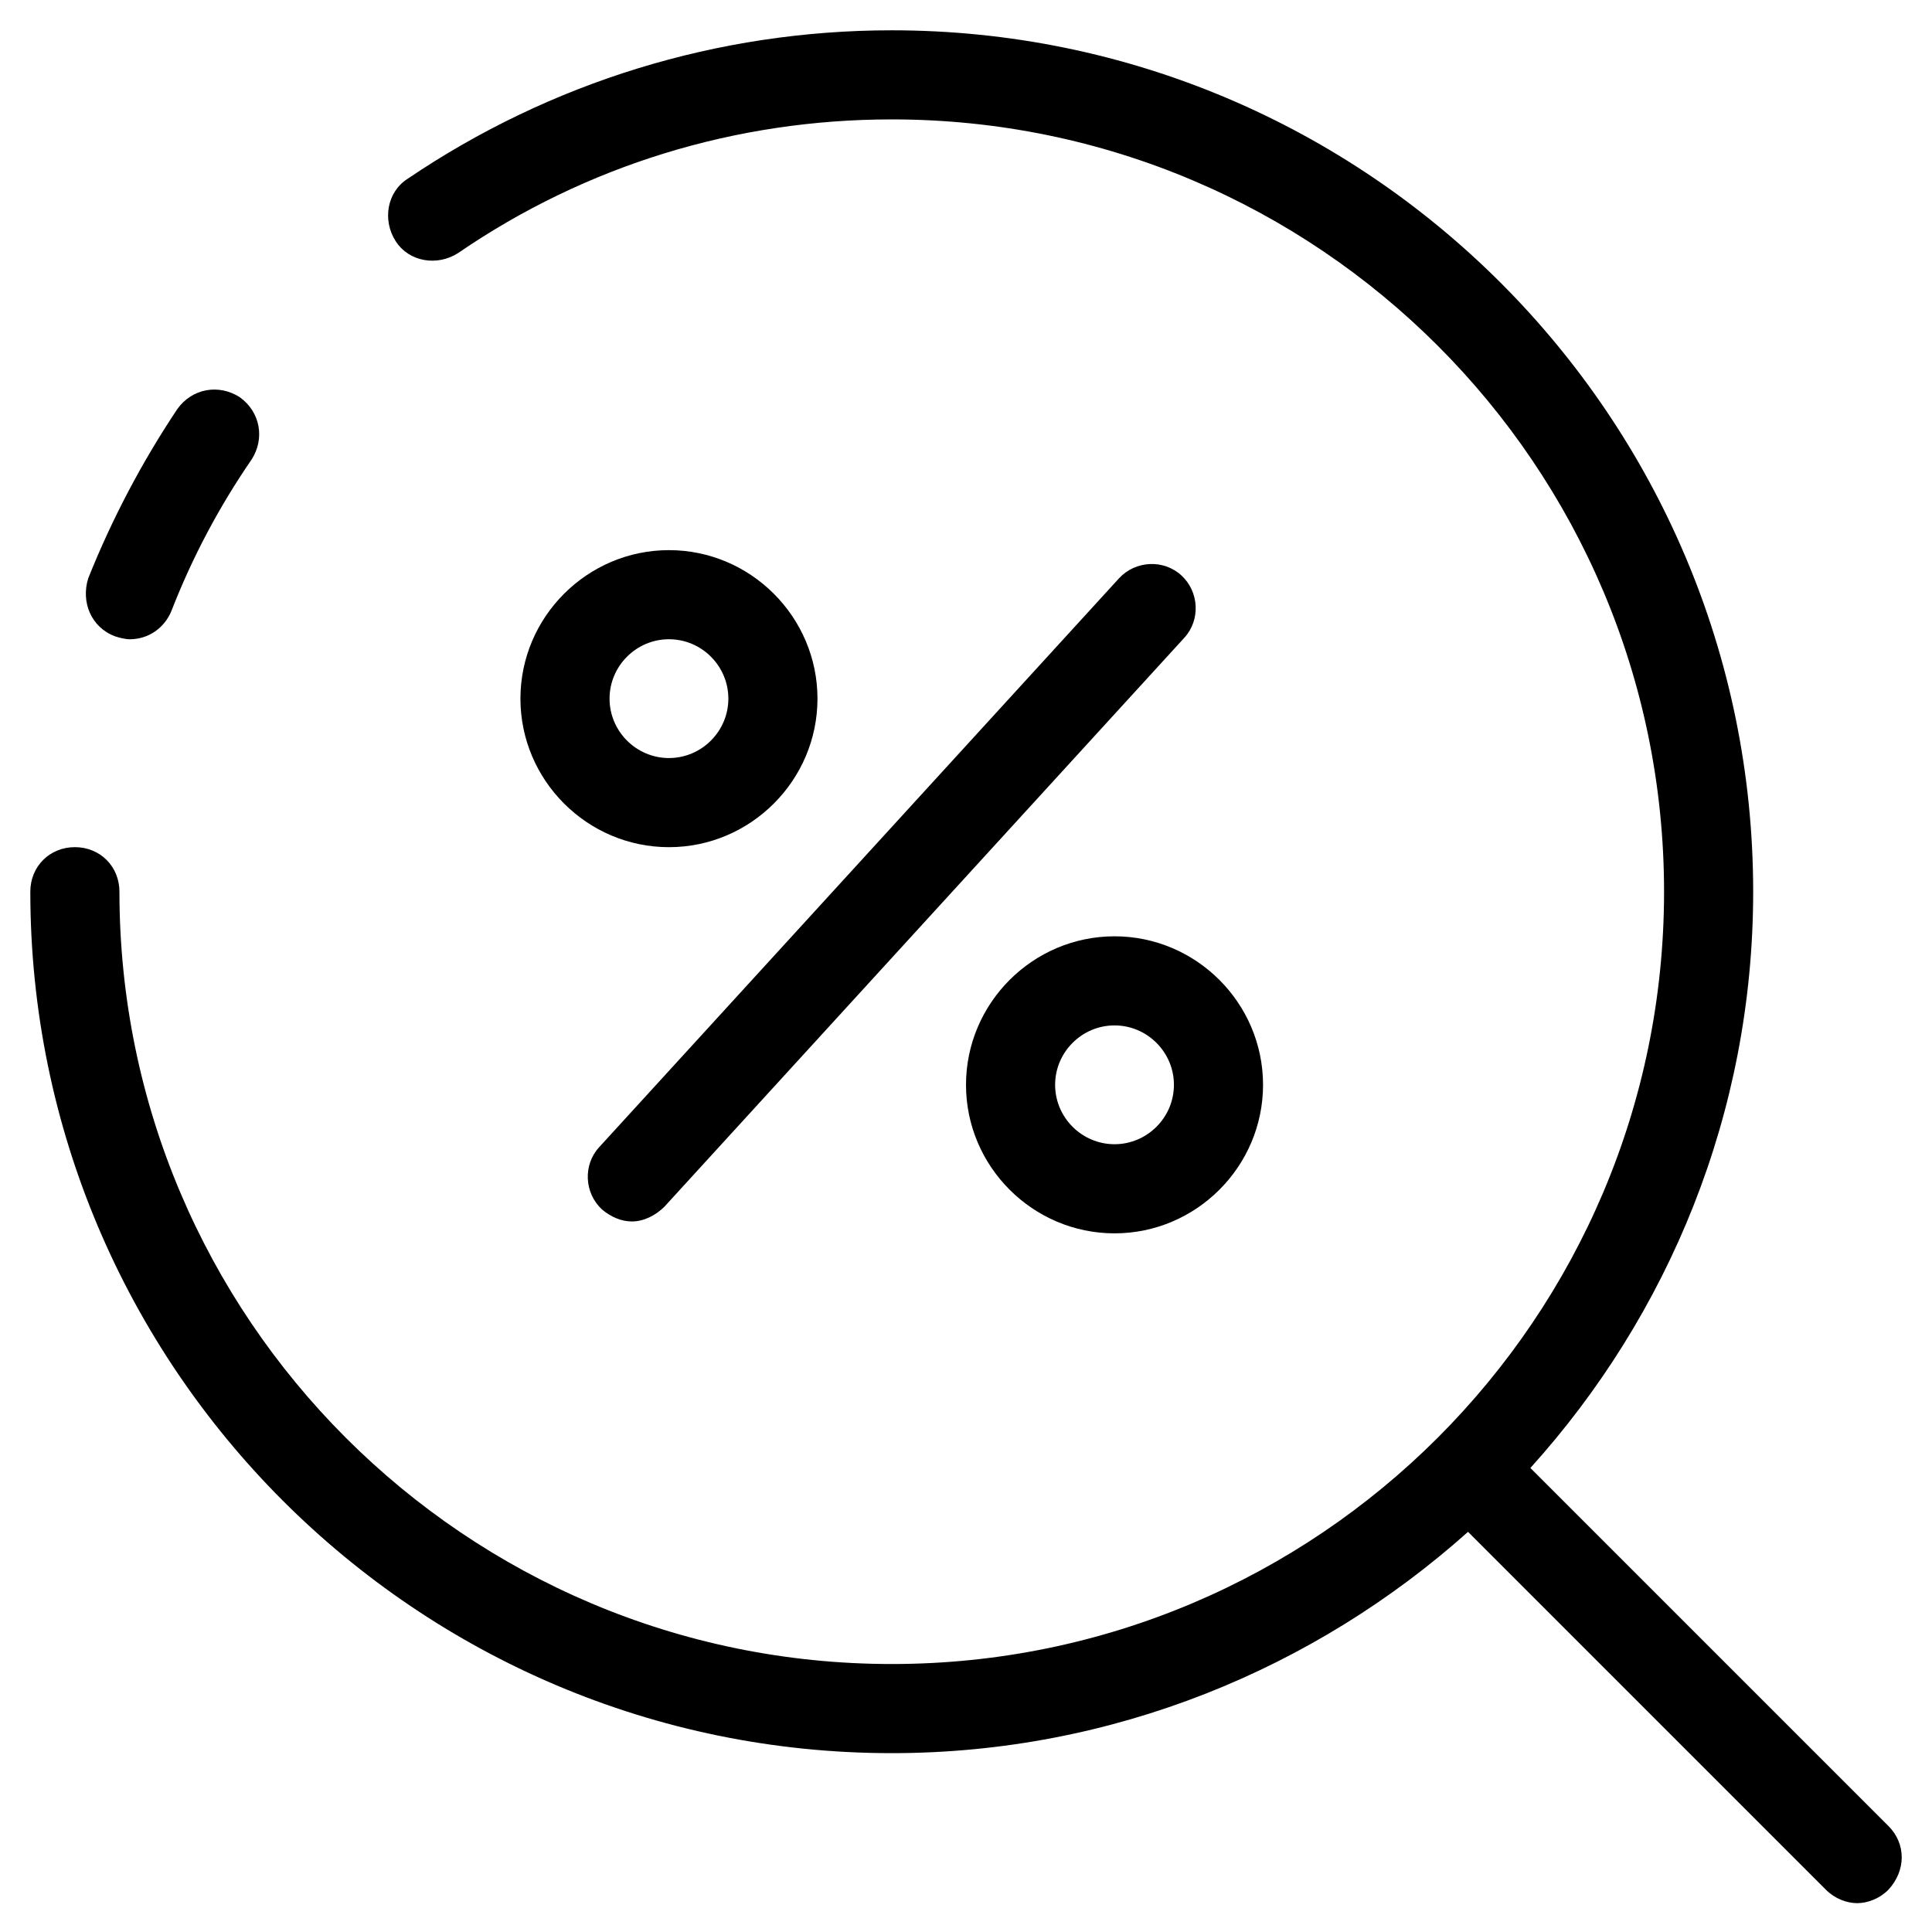 <?xml version="1.0" encoding="UTF-8"?>
<!-- Uploaded to: ICON Repo, www.iconrepo.com, Generator: ICON Repo Mixer Tools -->
<svg fill="#000000" width="800px" height="800px" version="1.1" viewBox="144 144 512 512" xmlns="http://www.w3.org/2000/svg">
 <g>
  <path d="m321.28 368.51c-21.648 0-39.359-17.711-39.359-39.359 0-21.648 17.711-39.359 39.359-39.359 21.648 0 39.359 17.711 39.359 39.359 0 21.645-17.711 39.359-39.359 39.359zm0-55.105c-8.66 0-15.742 7.086-15.742 15.742 0 8.66 7.086 15.742 15.742 15.742 8.66 0 15.742-7.086 15.742-15.742 0.004-8.656-7.082-15.742-15.742-15.742z"/>
  <path d="m439.36 470.85c-21.648 0-39.359-17.711-39.359-39.359 0-21.648 17.711-39.359 39.359-39.359s39.359 17.711 39.359 39.359c0 21.645-17.711 39.359-39.359 39.359zm0-55.105c-8.66 0-15.742 7.086-15.742 15.742 0 8.66 7.086 15.742 15.742 15.742 8.66 0 15.742-7.086 15.742-15.742s-7.082-15.742-15.742-15.742z"/>
  <path d="m311.44 467.7c-2.754 0-5.512-1.18-7.871-3.148-4.723-4.328-5.117-11.809-0.789-16.531l137.76-150.75c4.328-4.723 11.809-5.117 16.531-0.789 4.723 4.328 5.117 11.809 0.789 16.531l-137.76 150.75c-2.363 2.363-5.512 3.938-8.66 3.938z"/>
  <path d="m174.46 312.62c1.18 0.395 2.754 0.789 3.938 0.789 4.723 0 9.055-2.754 11.02-7.477 5.512-14.168 12.594-27.551 21.254-40.148 3.543-5.512 2.363-12.594-3.148-16.531-5.512-3.543-12.594-2.363-16.531 3.148-9.445 14.168-17.32 29.125-23.617 44.871-1.965 6.297 0.789 12.988 7.086 15.348z"/>
  <path d="m644.43 627.89-94.859-94.859c36.605-40.539 59.039-94.07 59.039-152.71 0-125.95-102.34-228.29-228.29-228.29-46.051 0-90.527 13.773-128.31 39.359-5.512 3.543-6.691 11.02-3.148 16.531s11.02 6.691 16.531 3.148c33.852-23.223 73.602-35.426 114.93-35.426 112.96 0 204.67 91.711 204.67 204.67 0 112.96-91.711 204.67-204.67 204.67-112.96 0.004-204.67-91.707-204.67-204.67 0-6.691-5.117-11.809-11.809-11.809-6.691 0-11.809 5.117-11.809 11.809 0 125.95 102.34 228.29 228.29 228.29 58.648 0 112.18-22.434 152.72-58.648l94.859 94.859c2.363 2.363 5.512 3.543 8.266 3.543s5.902-1.18 8.266-3.543c4.723-5.117 4.723-12.203 0-16.926z"/>
 </g>
</svg>